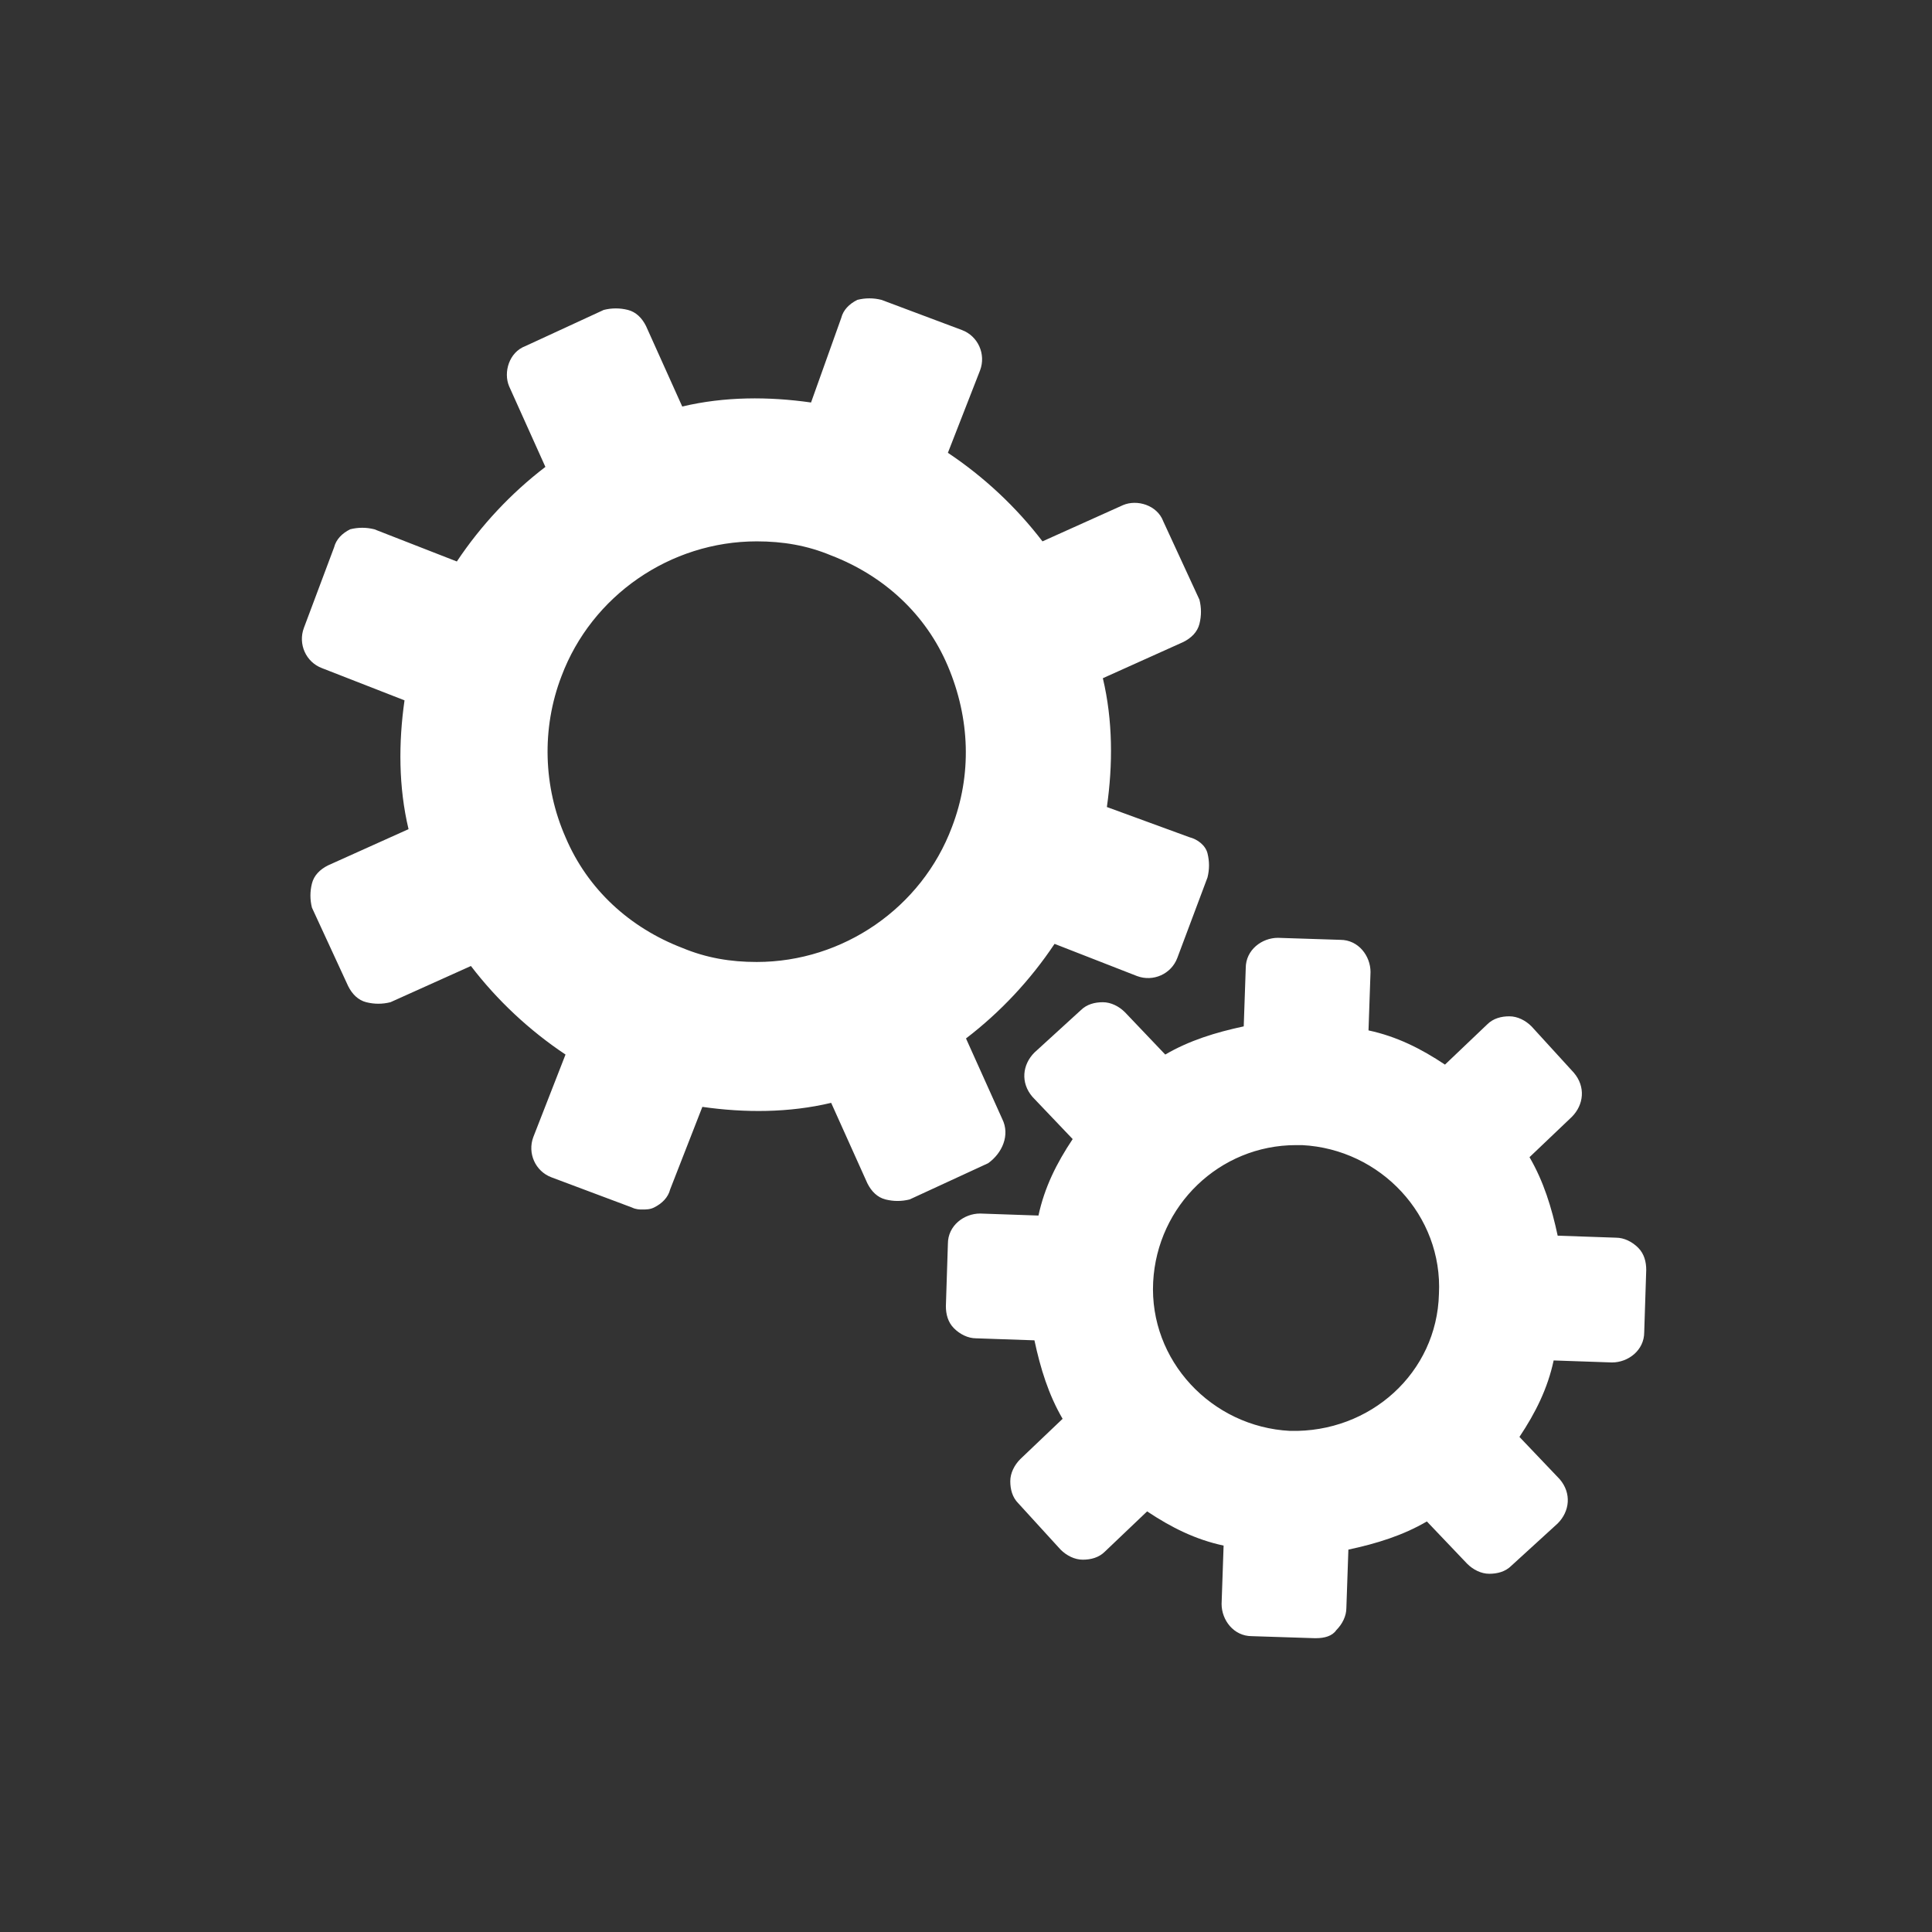 <?xml version="1.0" encoding="utf-8"?>
<!-- Generator: Adobe Illustrator 23.0.1, SVG Export Plug-In . SVG Version: 6.00 Build 0)  -->
<svg version="1.2" baseProfile="tiny" id="Layer_1" xmlns="http://www.w3.org/2000/svg" xmlns:xlink="http://www.w3.org/1999/xlink"
	 x="0px" y="0px" viewBox="0 0 96 96" xml:space="preserve">
<rect x="0" y="0" width="96" height="96" fill="#333333" stroke="none"/>
<path fill="#FFFFFF" d="M49.8,55.6l-1.8-4c1.7-1.3,3.2-2.9,4.4-4.7l4.1,1.6c0.8,0.3,1.7-0.1,2-0.9l1.5-4c0.1-0.4,0.1-0.8,0-1.2
	s-0.5-0.7-0.9-0.8L55,40.1c0.3-2.1,0.3-4.3-0.2-6.4l4-1.8c0.4-0.2,0.7-0.5,0.8-0.9c0.1-0.4,0.1-0.8,0-1.2l-1.8-3.9
	c-0.3-0.8-1.3-1.1-2-0.8l-4,1.8c-1.3-1.7-2.9-3.2-4.7-4.4l1.6-4.1c0.3-0.8-0.1-1.7-0.9-2l-4-1.5c-0.4-0.1-0.8-0.1-1.2,0
	c-0.4,0.2-0.7,0.5-0.8,0.9L40.3,20c-2.1-0.3-4.3-0.3-6.4,0.2l-1.8-4c-0.2-0.4-0.5-0.7-0.9-0.8c-0.4-0.1-0.8-0.1-1.2,0l-3.9,1.8
	c-0.8,0.3-1.1,1.3-0.8,2l1.8,4c-1.7,1.3-3.2,2.9-4.4,4.7l-4.1-1.6c-0.4-0.1-0.8-0.1-1.2,0c-0.4,0.2-0.7,0.5-0.8,0.9l-1.5,4
	c-0.3,0.8,0.1,1.7,0.9,2l4.1,1.6c-0.3,2.1-0.3,4.3,0.2,6.4l-4,1.8c-0.4,0.2-0.7,0.5-0.8,0.9c-0.1,0.4-0.1,0.8,0,1.2l1.8,3.9
	c0.2,0.4,0.5,0.7,0.9,0.8c0.4,0.1,0.8,0.1,1.2,0l4-1.8c1.3,1.7,2.9,3.2,4.7,4.4l-1.6,4.1c-0.3,0.8,0.1,1.7,0.9,2l4,1.5
	c0.2,0.1,0.4,0.1,0.5,0.1c0.2,0,0.4,0,0.6-0.1c0.4-0.2,0.7-0.5,0.8-0.9l1.6-4.1c2.1,0.3,4.3,0.3,6.4-0.2l1.8,4
	c0.2,0.4,0.5,0.7,0.9,0.8c0.4,0.1,0.8,0.1,1.2,0l3.9-1.8C49.8,57.3,50.2,56.4,49.8,55.6z M47.3,41.1c-1.5,4-5.4,6.7-9.7,6.7
	c-1.3,0-2.5-0.2-3.7-0.7c-2.6-1-4.7-2.9-5.8-5.5c-1.1-2.5-1.2-5.4-0.2-8c1.5-4,5.4-6.7,9.7-6.7c1.3,0,2.5,0.2,3.7,0.7
	c2.6,1,4.7,2.9,5.8,5.5C48.2,35.7,48.3,38.5,47.3,41.1z M81.4,62c-0.3-0.3-0.7-0.5-1.1-0.5l-2.9-0.1c-0.3-1.4-0.7-2.7-1.4-3.9l2.1-2
	c0.6-0.6,0.7-1.5,0.1-2.2l-2.1-2.3c-0.3-0.3-0.7-0.5-1.1-0.5c-0.4,0-0.8,0.1-1.1,0.4l-2.1,2c-1.2-0.8-2.4-1.4-3.8-1.7l0.1-2.9
	c0-0.8-0.6-1.6-1.5-1.6l-3.1-0.1c-0.8,0-1.6,0.6-1.6,1.5l-0.1,2.9c-1.4,0.3-2.7,0.7-3.9,1.4l-2-2.1c-0.3-0.3-0.7-0.5-1.1-0.5
	c-0.4,0-0.8,0.1-1.1,0.4l-2.3,2.1c-0.6,0.6-0.7,1.5-0.1,2.2l2,2.1c-0.8,1.2-1.4,2.4-1.7,3.8l-2.9-0.1c-0.8,0-1.6,0.6-1.6,1.5
	l-0.1,3.1c0,0.4,0.1,0.8,0.4,1.1c0.3,0.3,0.7,0.5,1.1,0.5l2.9,0.1c0.3,1.4,0.7,2.7,1.4,3.9l-2.1,2c-0.3,0.3-0.5,0.7-0.5,1.1
	c0,0.4,0.1,0.8,0.4,1.1l2.1,2.3c0.3,0.3,0.7,0.5,1.1,0.5c0.4,0,0.8-0.1,1.1-0.4l2.1-2c1.2,0.8,2.4,1.4,3.8,1.7l-0.1,2.9
	c0,0.8,0.6,1.6,1.5,1.6l3.1,0.1c0,0,0,0,0.1,0c0.4,0,0.8-0.1,1-0.4c0.3-0.3,0.5-0.7,0.5-1.1l0.1-2.9c1.4-0.3,2.7-0.7,3.9-1.4l2,2.1
	c0.3,0.3,0.7,0.5,1.1,0.5c0.4,0,0.8-0.1,1.1-0.4l2.3-2.1c0.6-0.6,0.7-1.5,0.1-2.2l-2-2.1c0.8-1.2,1.4-2.4,1.7-3.8l2.9,0.1
	c0.8,0,1.6-0.6,1.6-1.5l0.1-3.1C81.8,62.7,81.7,62.3,81.4,62z M64.1,71.1c-3.9-0.2-7-3.5-6.8-7.4c0.2-3.8,3.3-6.8,7.1-6.8
	c0.1,0,0.2,0,0.3,0c3.9,0.2,7,3.5,6.8,7.4C71.4,68.2,68.1,71.2,64.1,71.1z"/>
</svg>
